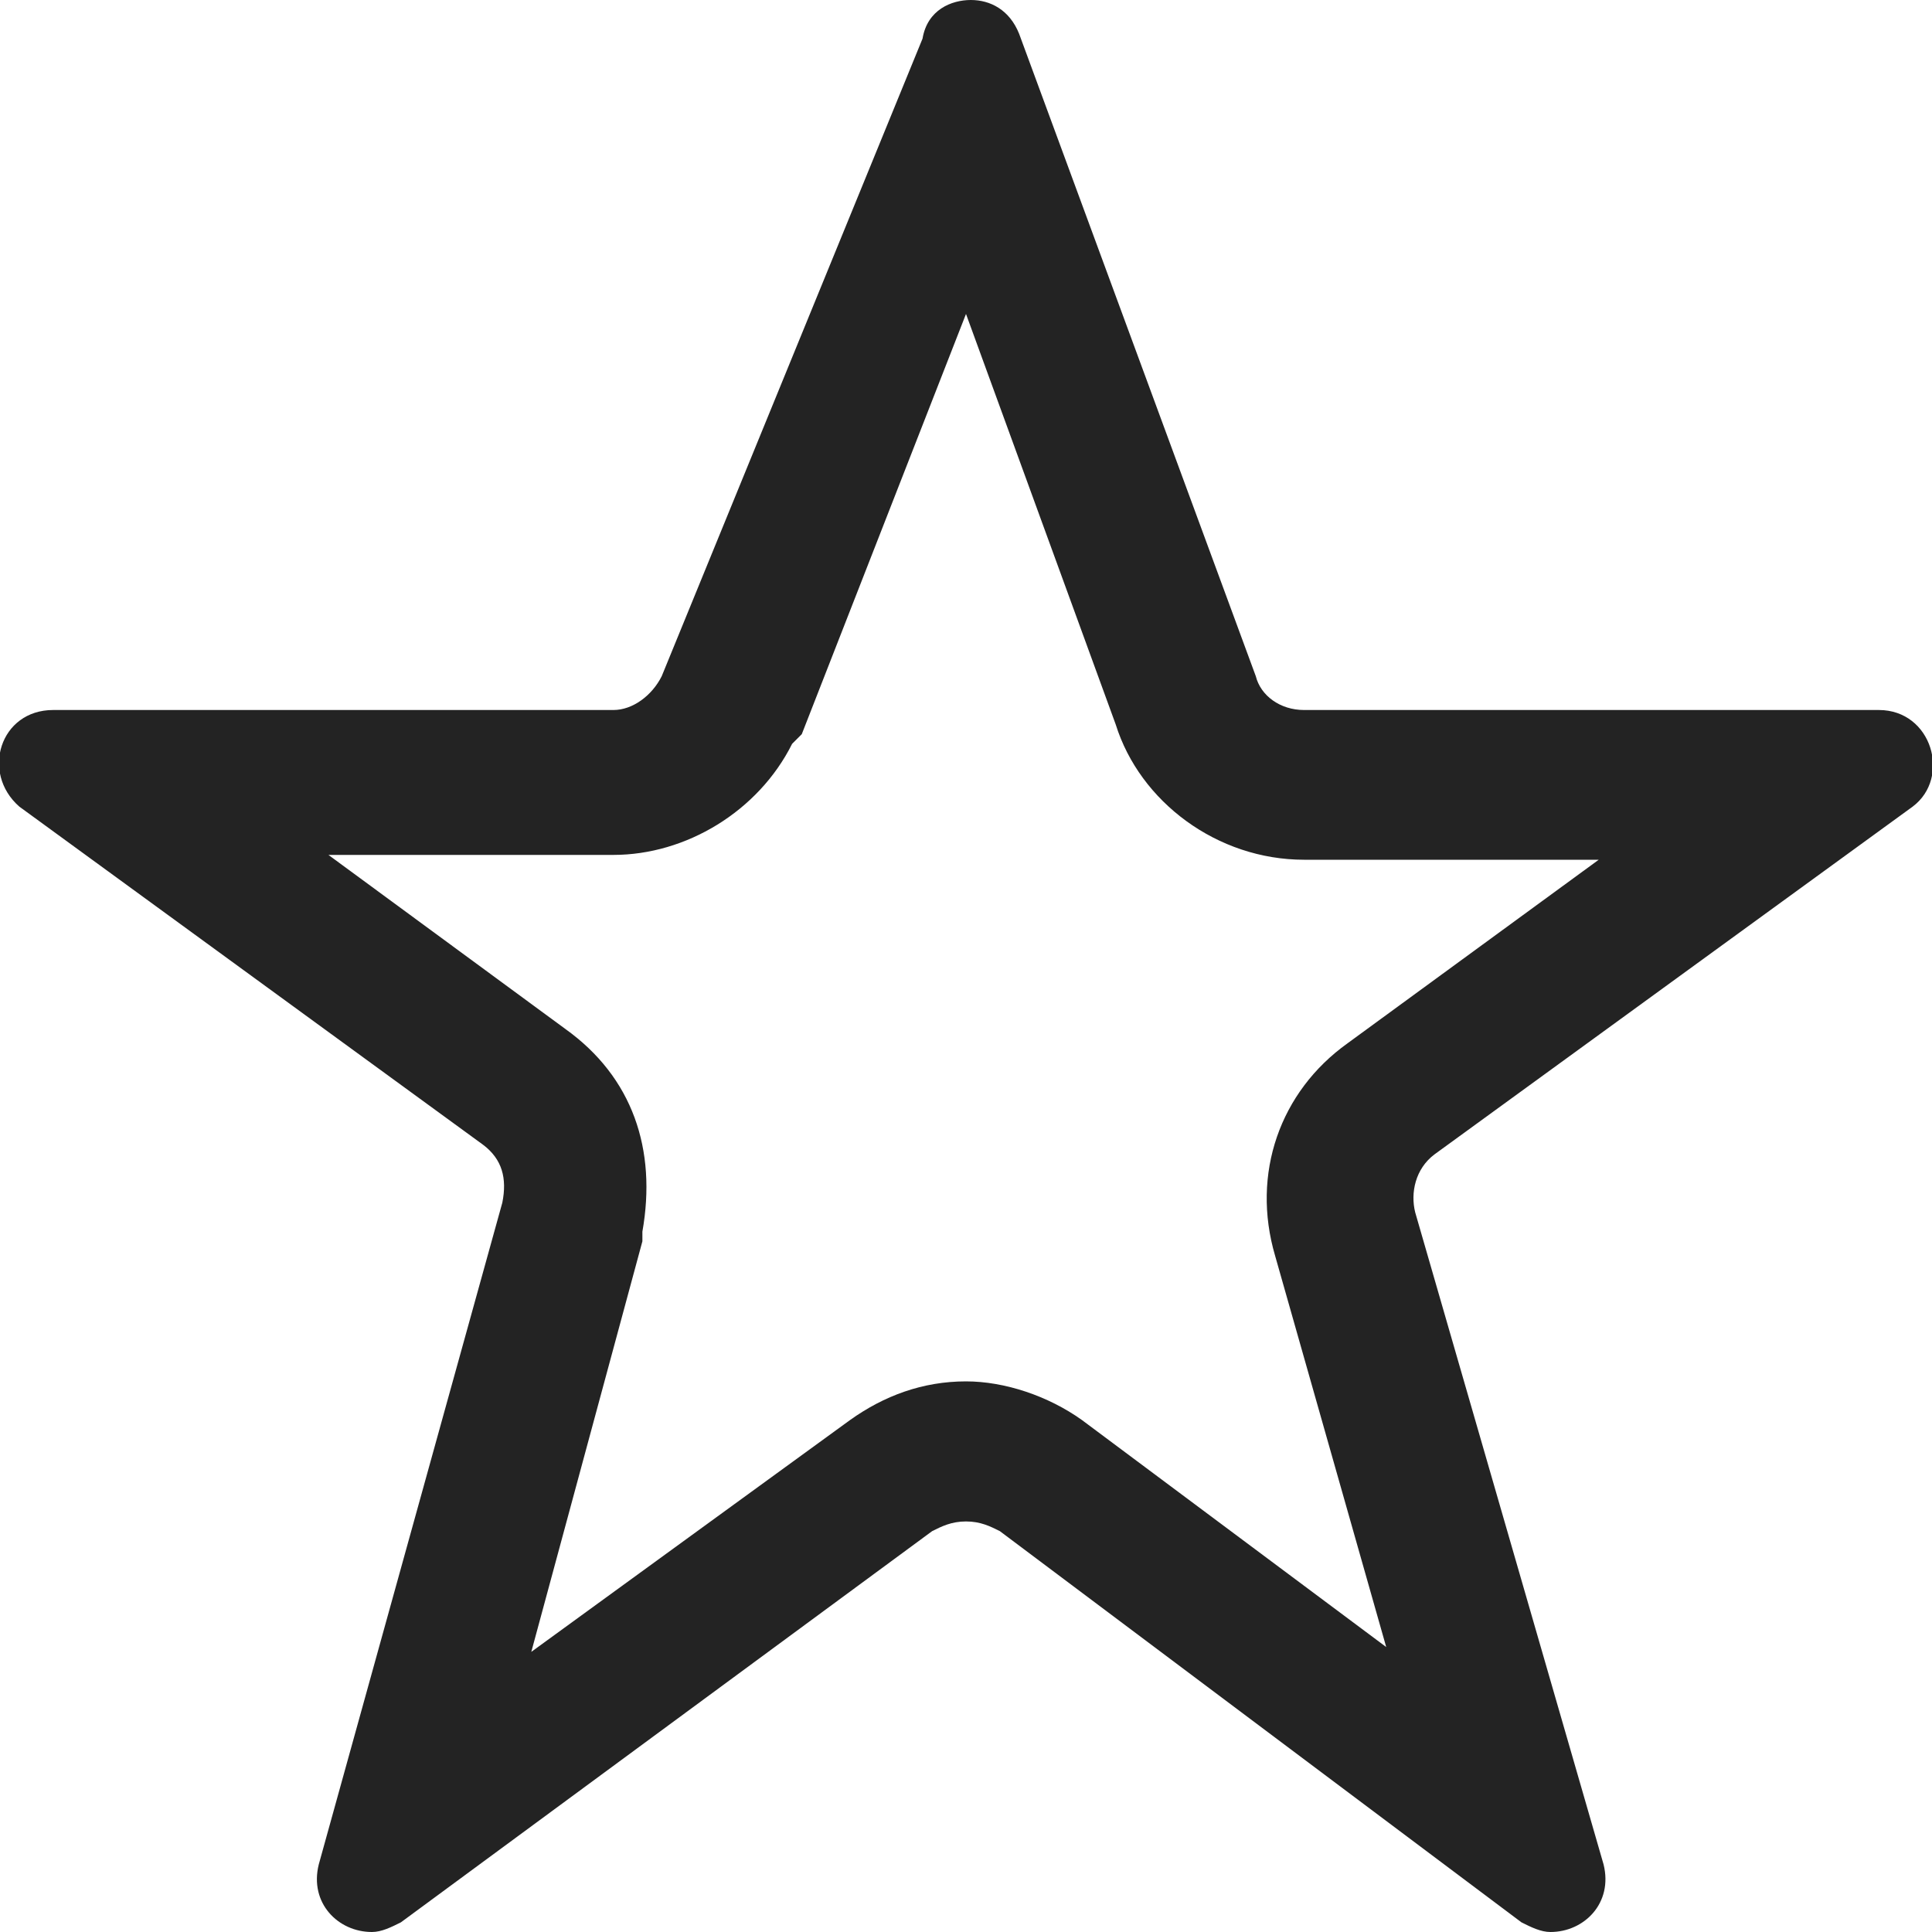 <?xml version="1.0" encoding="utf-8"?>
<!-- Generator: Adobe Illustrator 23.0.2, SVG Export Plug-In . SVG Version: 6.00 Build 0)  -->
<svg version="1.1" id="Layer_1" xmlns="http://www.w3.org/2000/svg" xmlns:xlink="http://www.w3.org/1999/xlink" x="0px" y="0px"
	 viewBox="0 0 40 40" style="enable-background:new 0 0 40 40;" xml:space="preserve">
<style type="text/css">
	.st0{fill:#232323;}
</style>
<title>Atom/Icon/GameFilter/Saved</title>
<desc>Created with Sketch.</desc>
<g id="Atom_x2F_Icon_x2F_GameFilter_x2F_Saved_1_">
	<path id="Shape" class="st0" d="M20,6.5l3.1,8.5c0.5,1.6,2.1,2.8,3.9,2.8h6.1l-5.2,3.8c-1.4,1-2,2.7-1.5,4.4l0,0l0,0l2.3,8.1
		l-6.3-4.7c-0.7-0.5-1.6-0.8-2.4-0.8c-0.9,0-1.7,0.3-2.4,0.8L11,34.2l2.3-8.5v-0.1v-0.1c0.3-1.7-0.2-3.2-1.6-4.2l-4.9-3.6h5.9
		c1.5,0,3-0.9,3.7-2.3l0.1-0.1l0.1-0.1L20,6.5 M20.1,0c-0.4,0-0.9,0.2-1,0.8L13.7,14c-0.2,0.4-0.6,0.7-1,0.7H1.1
		c-1.1,0-1.5,1.3-0.7,2l9.6,7c0.4,0.3,0.5,0.7,0.4,1.2L6.6,38.6C6.4,39.4,7,40,7.7,40c0.2,0,0.4-0.1,0.6-0.2l11-8.1
		c0.2-0.1,0.4-0.2,0.7-0.2s0.5,0.1,0.7,0.2l10.8,8.1c0.2,0.1,0.4,0.2,0.6,0.2c0.7,0,1.3-0.6,1.1-1.4l-3.9-13.5
		c-0.1-0.4,0-0.9,0.4-1.2l9.9-7.2c0.8-0.6,0.4-2-0.7-2H27c-0.5,0-0.9-0.3-1-0.7L21.1,0.7C20.9,0.2,20.5,0,20.1,0L20.1,0z"/>
</g>
</svg>
